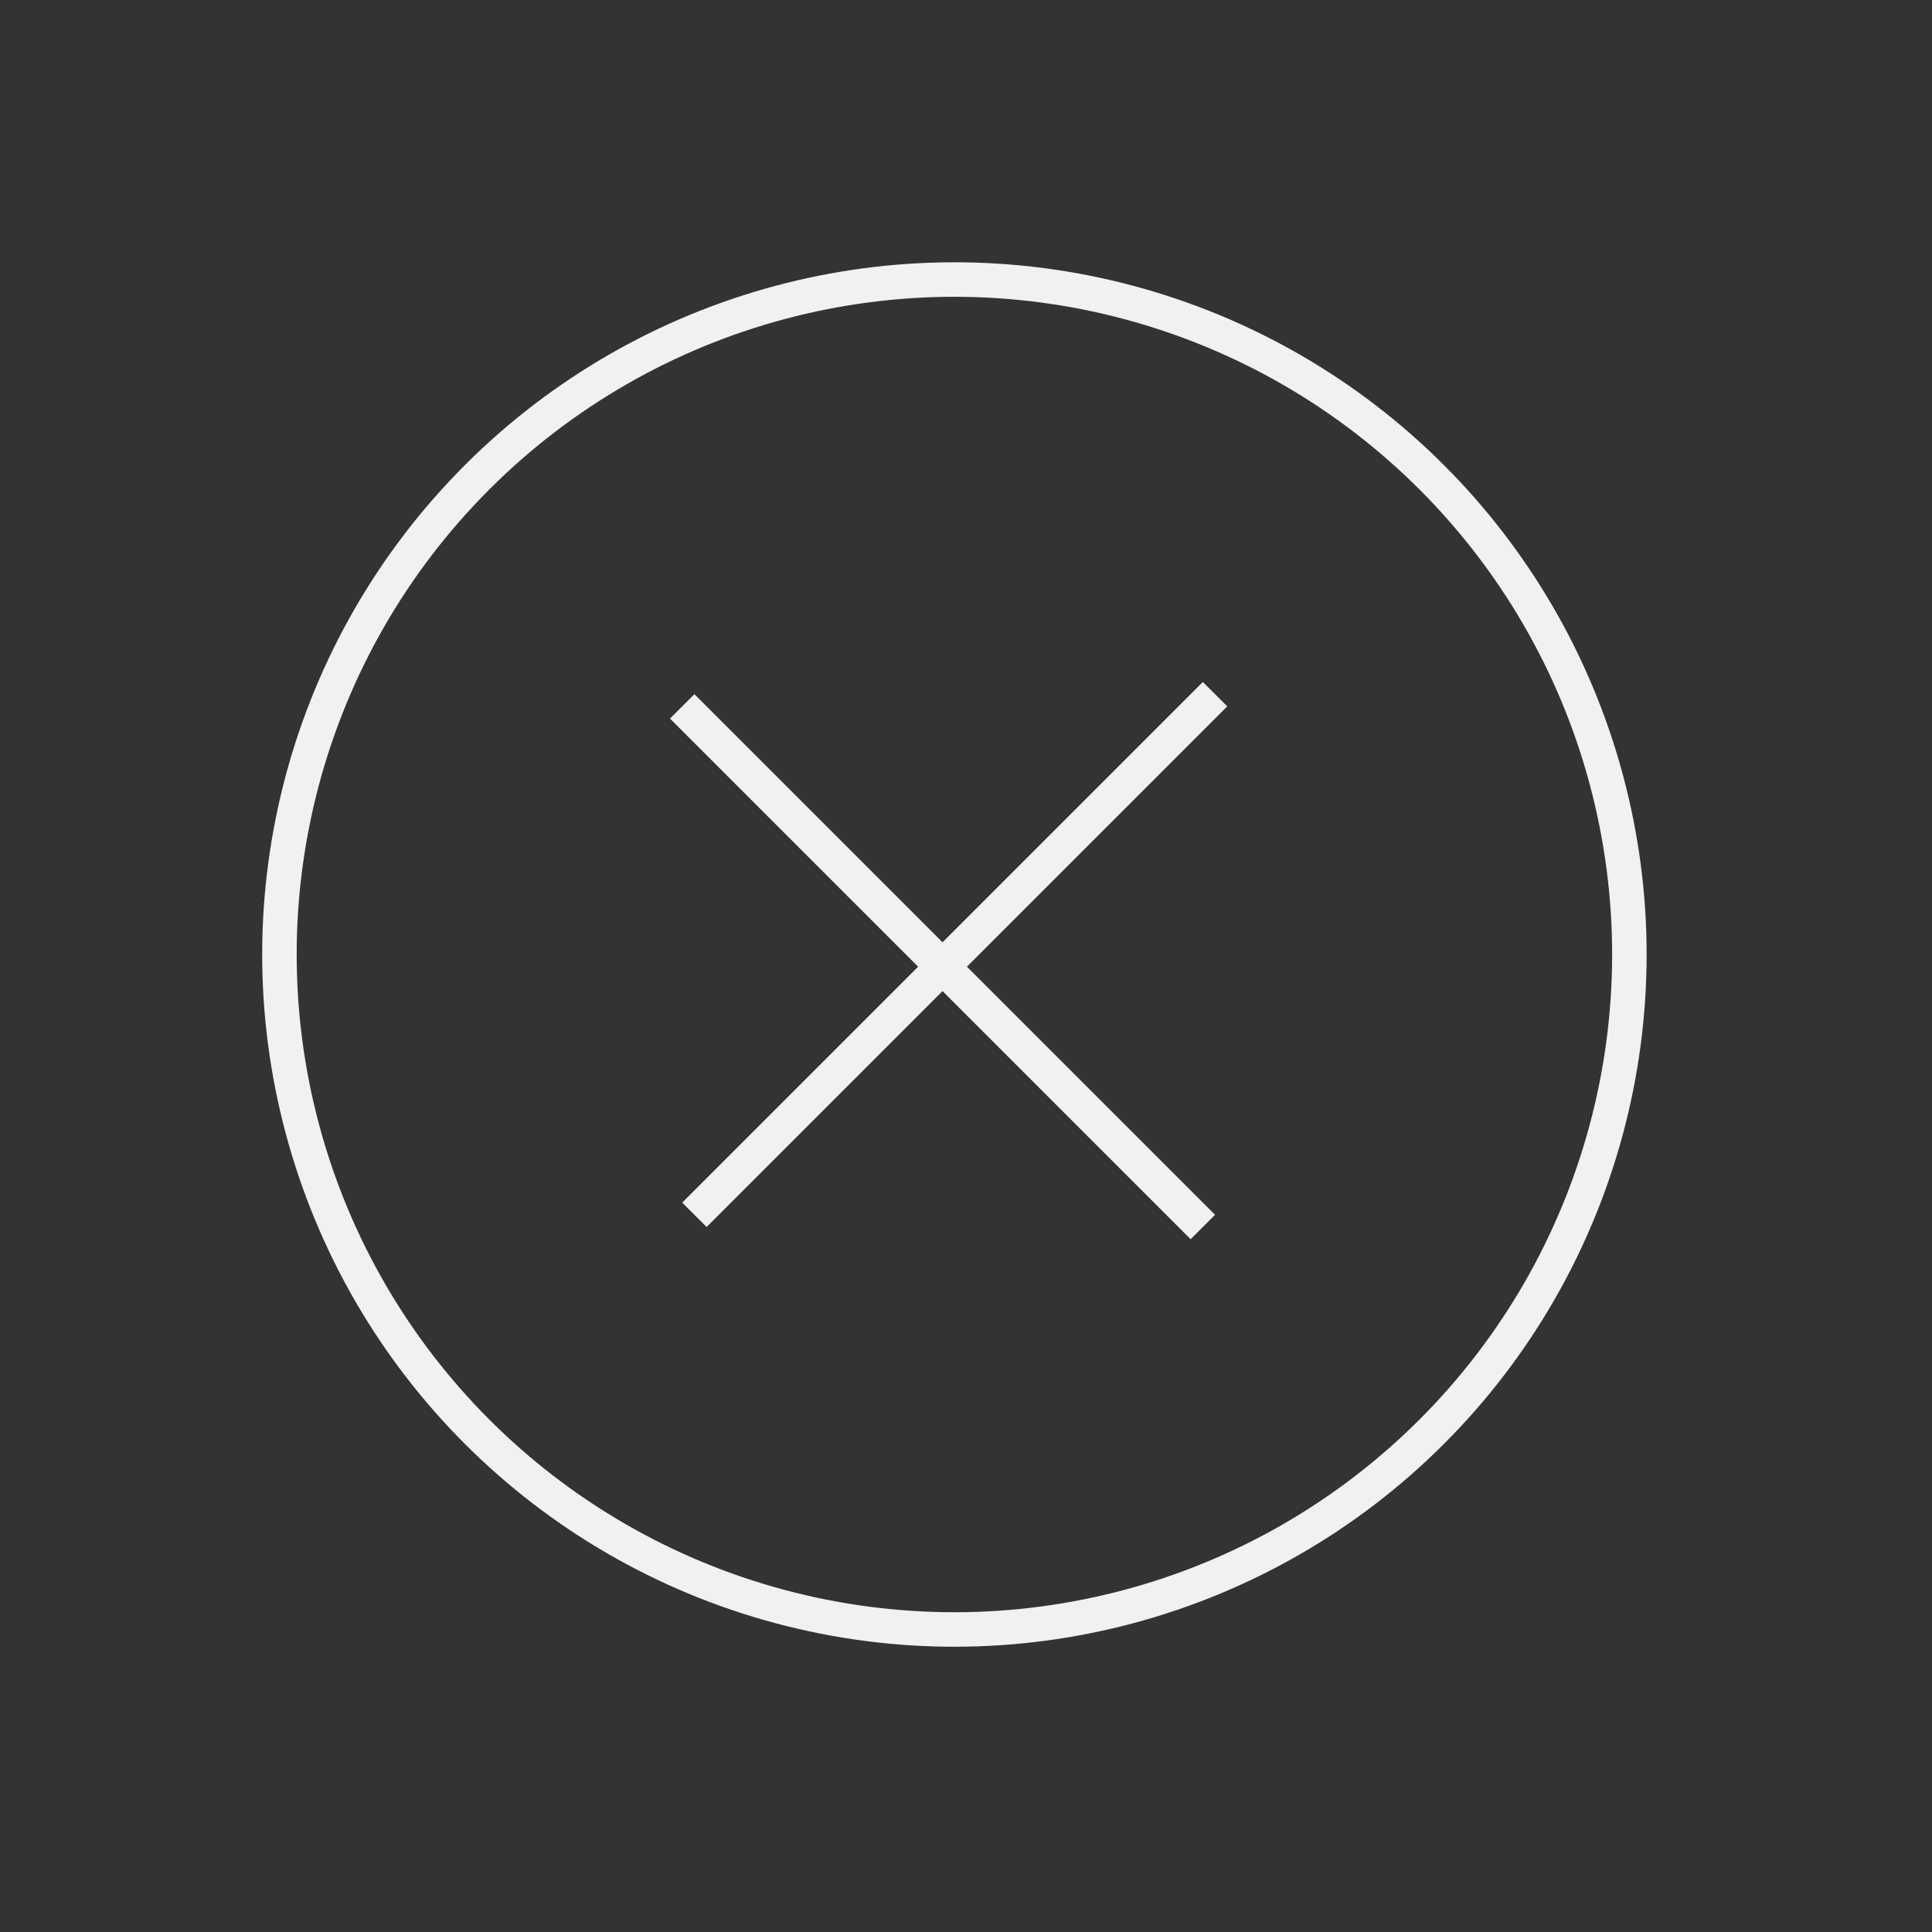 <?xml version="1.0" encoding="UTF-8"?> <svg xmlns="http://www.w3.org/2000/svg" width="56" height="56" viewBox="0 0 56 56" fill="none"><rect x="0" y="0" width="56" height="56" fill="#333333" stroke="none"/><circle cx="27.664" cy="27.667" r="19.564" transform="rotate(45 27.664 27.667)" stroke="#F1F1F1"></circle><path d="M35.219 20.121L20.128 35.212" stroke="#F1F1F1"></path><line x1="34.865" y1="35.566" x2="19.774" y2="20.475" stroke="#F1F1F1"></line></svg> 